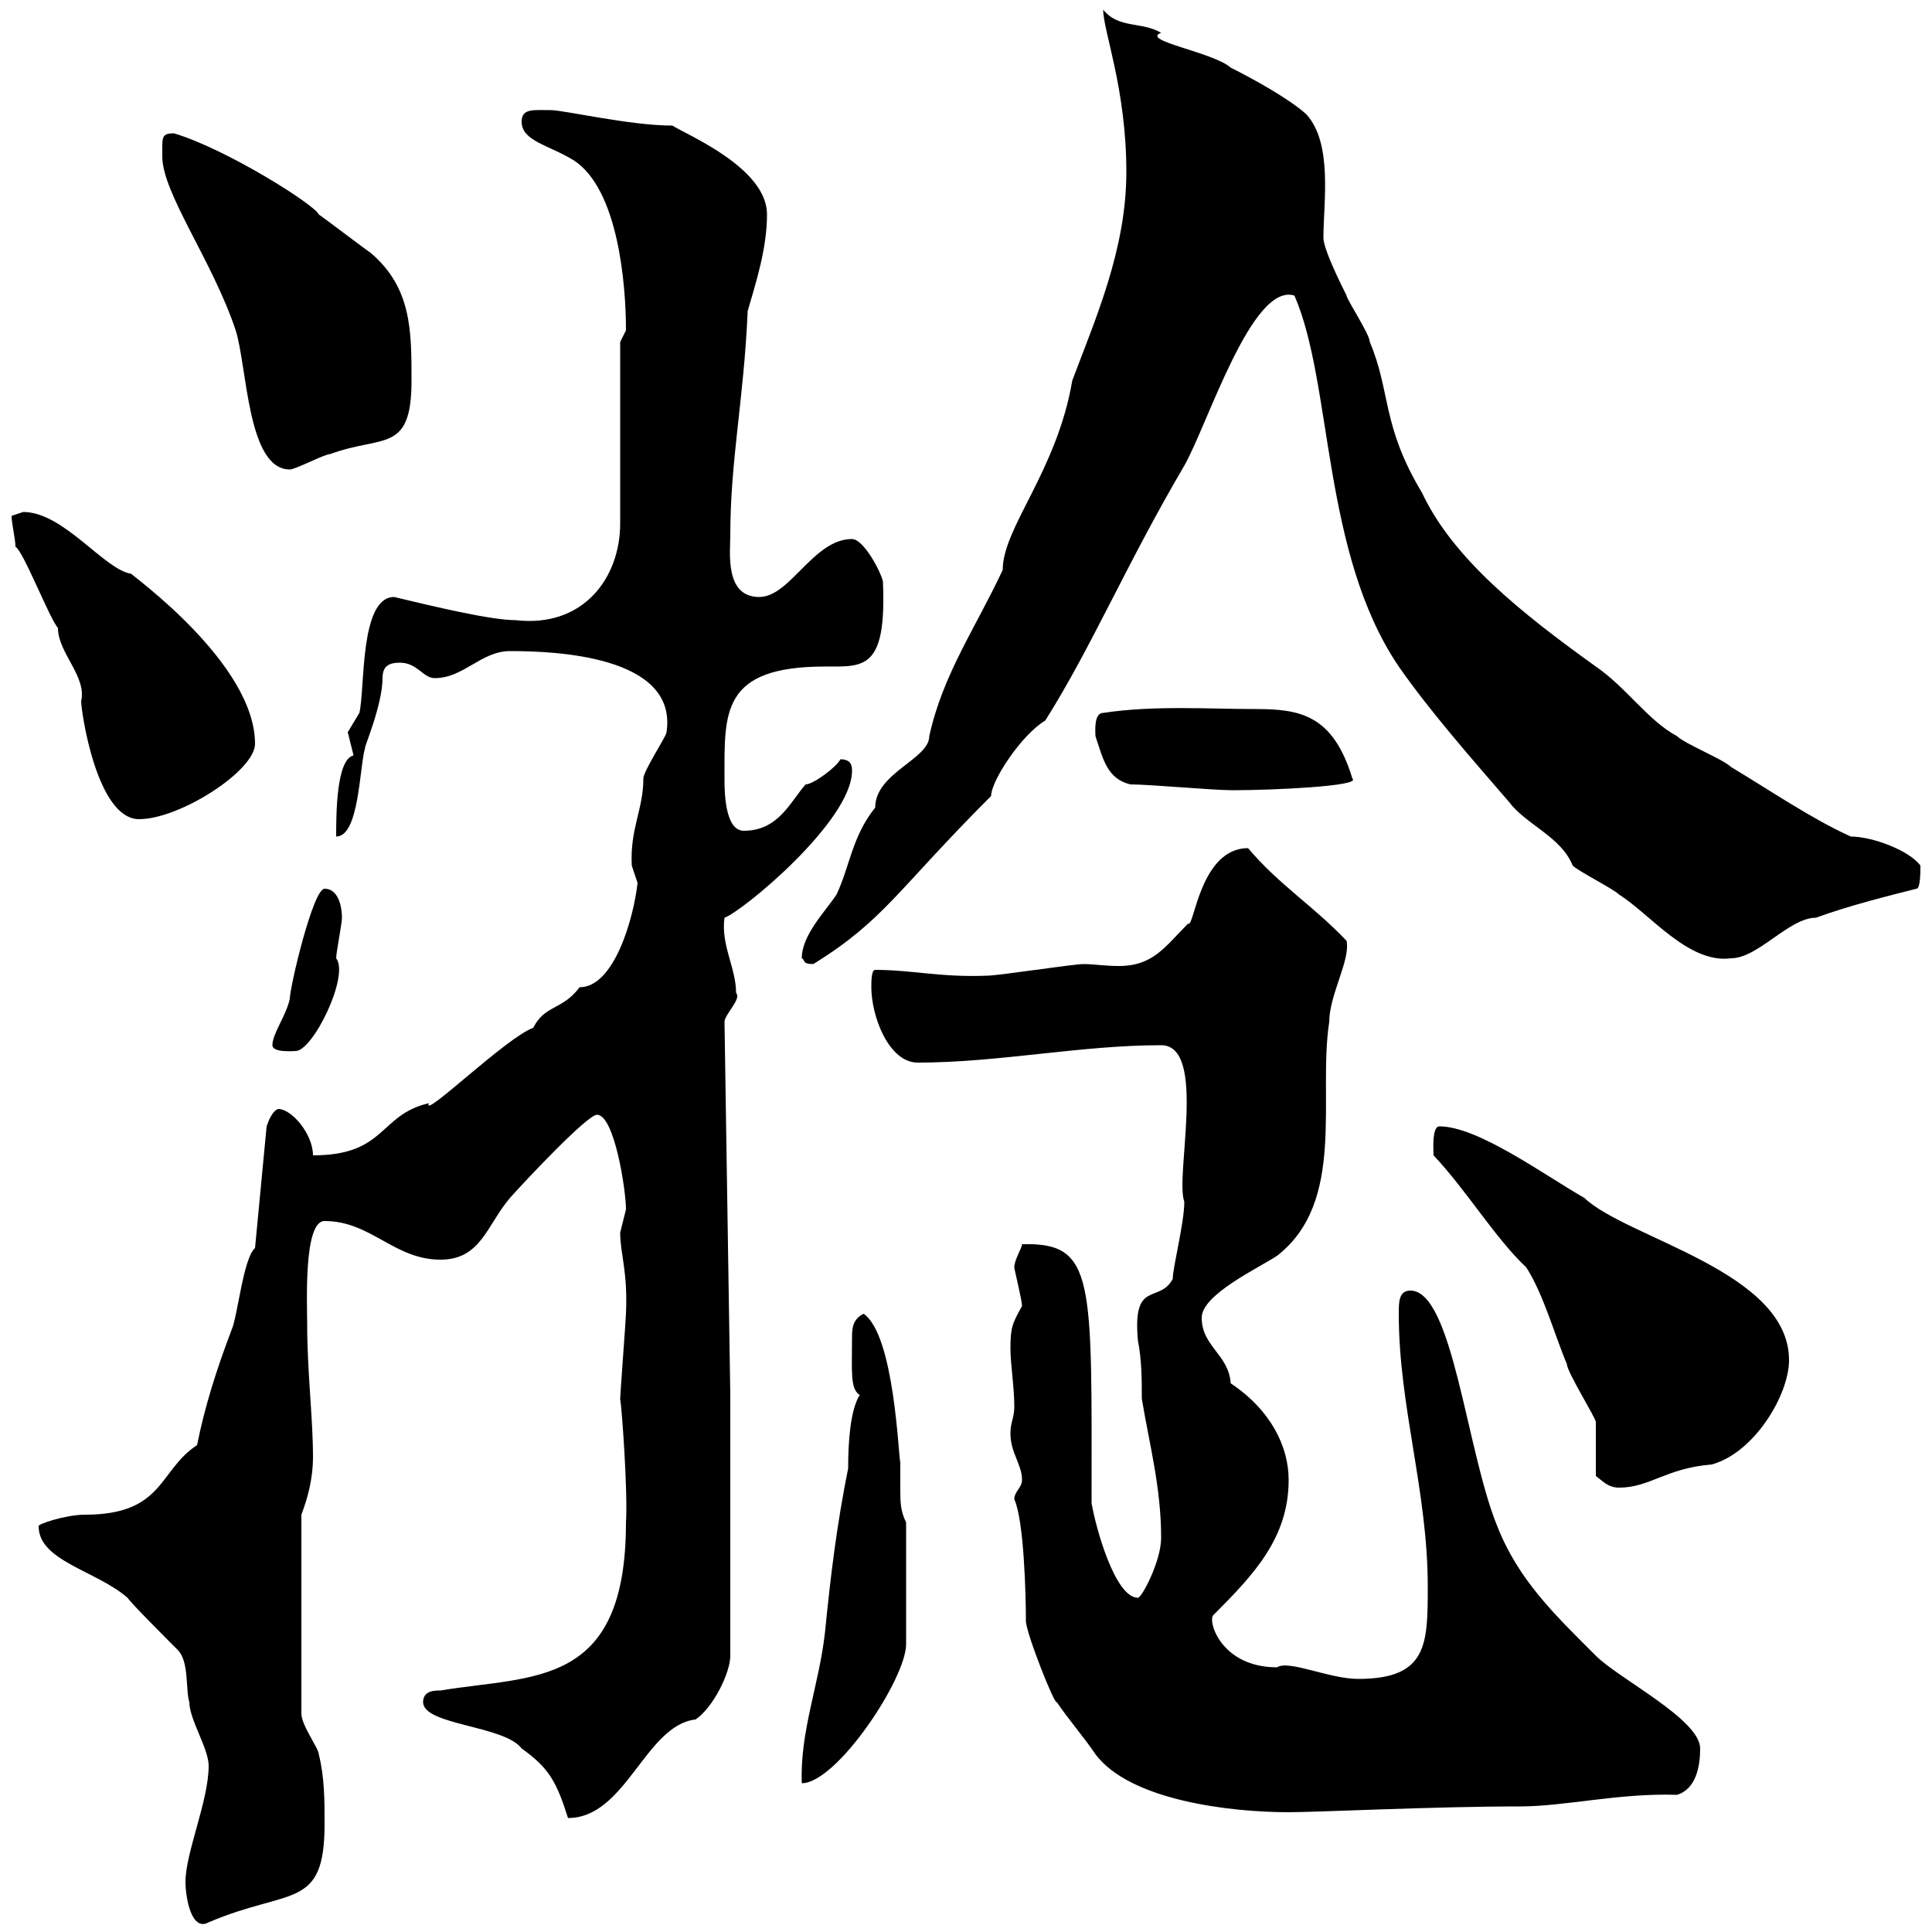 <svg xmlns="http://www.w3.org/2000/svg" xmlns:xlink="http://www.w3.org/1999/xlink" width="300" height="300"><path d="M28.80 292.20C28.80 294.60 29.70 300 32.40 298.50C45 293.10 50.40 296.70 50.40 283.20C50.40 279.60 50.40 276 49.50 272.40C49.50 271.50 46.80 267.90 46.80 266.10L46.80 235.20C47.70 232.80 48.60 229.80 48.60 226.20C48.60 220.20 47.70 213 47.70 205.80C47.70 202.50 47.10 189.60 50.40 189.60C57.60 189.60 61.20 195.60 68.40 195.60C74.70 195.60 75.60 190.20 79.20 186C81.60 183.30 91.20 173.10 92.70 173.10C95.40 173.10 97.20 184.80 97.20 187.80C97.20 187.80 96.30 191.40 96.30 191.40C96.30 194.70 97.50 197.40 97.20 204C97.20 204.60 96.30 216.60 96.30 217.20C96.60 219 97.50 231.90 97.20 236.40C97.20 262.20 82.80 260.10 68.40 262.50C67.50 262.50 65.70 262.50 65.70 264.30C65.70 267.90 78.30 267.90 81 271.50C85.20 274.50 86.40 276.60 88.20 282.30C97.20 282.30 100.20 267.90 108 267C110.70 265.20 113.40 259.80 113.40 257.10L113.40 216.60L112.50 158.70C112.50 157.50 115.20 155.10 114.30 154.20C114.30 150.30 111.90 146.70 112.50 142.50C115.20 141.60 132.30 127.50 132.30 119.70C132.30 119.10 132.30 117.90 130.50 117.90C129.90 119.10 126.30 121.80 125.10 121.80C122.70 124.50 120.90 129 115.50 129C112.50 129 112.50 122.70 112.50 120.90C112.50 110.70 111.90 103.50 128.10 103.50C134.10 103.50 137.70 104.10 137.10 90.30C136.80 88.80 134.10 83.70 132.30 83.70C126.30 83.70 122.70 92.70 117.90 92.70C112.50 92.70 113.40 85.80 113.40 83.10C113.40 71.40 115.50 62.10 116.10 48.30C117.30 44.10 119.10 38.70 119.10 33.30C119.10 26.10 106.80 21 104.40 19.50C97.80 19.50 87.60 17.10 85.50 17.10C82.80 17.10 81 16.80 81 18.90C81 21.90 85.20 22.50 89.10 24.90C96 29.40 97.20 44.10 97.20 51.30C97.20 51.30 96.30 53.10 96.30 53.10L96.30 81.30C96.30 89.70 90.60 97.50 80.10 96.30C76.20 96.30 67.50 94.20 61.20 92.70C55.80 92.70 56.70 107.10 55.80 110.70C55.80 110.70 54 113.70 54 113.70C54 113.70 54.90 117.30 54.90 117.30C52.20 117.90 52.20 126.60 52.20 129.90C55.80 129.90 55.80 119.10 56.70 116.10C56.40 116.40 59.40 109.50 59.40 105.30C59.40 103.50 60.30 102.90 62.10 102.90C64.80 102.90 65.70 105.30 67.50 105.30C72 105.30 74.70 101.10 79.20 101.10C85.80 101.10 105.30 101.70 103.50 113.70C103.50 114.30 99.90 119.70 99.90 120.90C99.90 125.70 97.80 128.70 98.10 134.40C98.10 134.40 99 137.10 99 137.10C98.40 142.50 95.40 153.30 90 153.30C87.30 156.90 84.60 156 82.80 159.60C78.60 161.10 65.40 174 66.60 171.30C58.80 173.10 60 179.40 48.60 179.40C48.60 176.10 45.30 172.20 43.20 172.20C42.30 172.50 41.70 174 41.40 174.90L39.60 193.80C37.80 195.30 36.90 204.30 36 206.40C33.60 212.70 31.80 218.40 30.60 224.40C24.60 228.30 25.50 235.20 13.20 235.20C10.20 235.20 5.70 236.70 6 237C6 242.40 15 243.90 19.80 248.10C20.40 249 25.80 254.40 27.60 256.20C29.40 258 28.80 262.50 29.40 264.30C29.40 267 32.40 271.50 32.40 274.20C32.40 279.60 28.80 287.70 28.80 292.20ZM157.50 232.80C159 236.10 159.30 247.50 159.30 251.70C159.30 253.50 163.80 264.90 164.10 264.30C165.90 267 168.30 269.70 170.10 272.40C175.50 279.60 191.10 281.40 200.10 281.40C204.60 281.40 222.60 280.50 236.10 280.50C243 280.50 251.40 278.40 260.40 278.70C263.40 277.80 264 274.20 264 271.50C264 267 251.40 260.70 247.80 257.10C241.50 250.80 235.80 245.40 232.50 237C227.70 225.30 225.60 200.40 219 200.40C217.20 200.40 217.20 202.20 217.20 204C217.20 218.40 221.70 231.60 221.70 246.30C221.70 255.30 221.70 260.70 210.90 260.70C206.40 260.70 200.10 257.70 198.30 258.90C189.60 258.90 187.50 251.70 188.40 250.80C194.70 244.50 200.10 238.80 200.10 229.80C200.10 224.70 197.40 219 191.10 214.80C190.80 210.30 186.60 209.10 186.60 204.60C186.60 201 195.60 196.80 198.30 195C209.10 186.60 204.60 170.40 206.40 158.70C206.40 154.50 209.70 149.10 209.10 146.10C204 140.70 198.60 137.40 193.80 131.70C186.30 131.70 185.40 144.30 184.50 143.40C180.90 147 179.10 150 173.70 150C171.60 150 169.80 149.70 168.30 149.70C166.50 149.70 155.10 151.50 153.30 151.50C146.10 151.80 141.60 150.60 135.90 150.60C135.30 150.60 135.30 152.40 135.30 153.30C135.30 157.80 138 165 142.50 165C155.10 165 167.70 162.30 180.30 162.30C187.50 162.30 182.40 182.70 183.90 186.60C183.90 189.90 182.10 196.80 182.10 198.60C180 202.50 175.80 198.60 176.70 208.20C177.30 211.20 177.30 214.50 177.30 217.20C178.50 224.40 180.30 231 180.30 238.80C180.30 242.40 177.30 248.10 176.70 248.10C173.10 248.10 170.10 237 169.50 233.40C169.50 198.60 170.10 192.90 158.70 193.20C158.70 193.80 157.50 195.60 157.50 196.80C157.50 197.10 158.70 201.90 158.70 202.80C157.20 205.50 156.90 206.10 156.90 209.40C156.90 211.80 157.50 215.40 157.50 218.40C157.50 220.20 156.90 220.80 156.90 222.60C156.90 225.60 158.70 227.40 158.70 229.80C158.70 231 157.50 231.60 157.50 232.80ZM133.50 216.60C132 219 131.70 224.10 131.70 228C129.90 237 129 244.50 128.10 253.50C127.20 261.60 124.20 268.80 124.50 276.90C129.90 276.90 140.70 260.70 140.70 255.30L140.70 236.40C139.80 234.60 139.80 233.10 139.80 231.30C139.80 229.80 139.80 228.30 139.80 227.10C139.50 226.20 138.90 207.30 134.10 204C132.30 204.90 132.30 206.40 132.30 207.90C132.30 213 132 215.70 133.50 216.60ZM247.80 229.20C248.70 229.80 249.60 231 251.40 231C256.20 231 258.60 228 265.80 227.40C272.40 225.60 277.80 216.60 277.80 211.20C277.80 197.40 252.60 192.30 246 186C239.70 182.40 229.50 174.90 223.50 174.90C222.30 174.90 222.60 178.80 222.60 179.40C227.70 184.80 232.20 192.30 237 196.80C239.70 201 241.50 207.60 243.30 211.80C243.30 213 247.80 220.20 247.80 220.80C247.80 222 247.80 228 247.80 229.20ZM42.30 162.30C42.30 163.50 45.60 163.20 45.90 163.20C48.60 163.20 54.30 151.50 52.20 148.80C52.20 147.90 53.10 143.40 53.10 142.50C53.10 140.70 52.50 138 50.40 138C48.60 138 45 153.30 45 155.10C44.40 157.80 42.30 160.50 42.30 162.30ZM124.50 148.80C125.10 149.10 124.50 149.70 126.30 149.70C137.40 142.80 139.20 138.30 153.90 123.60C153.90 121.20 158.70 114 162.30 111.90C169.50 100.50 174.90 87.60 183.90 72.30C187.50 66 194.40 43.80 201 45.90C207 59.70 205.20 85.80 217.20 103.50C222 110.40 228.60 117.90 234.30 124.50C237 128.10 242.40 129.90 244.20 134.40C245.10 135.30 250.50 138 251.40 138.90C256.20 141.90 262.20 149.70 268.80 148.80C273 148.80 277.80 142.50 282 142.50C286.80 140.70 294 138.90 297.60 138C298.20 138 298.20 135.30 298.20 134.40C296.40 132 290.70 129.90 287.40 129.90C281.40 127.20 274.80 122.70 268.80 119.10C267.60 117.90 261.60 115.50 260.40 114.30C255.90 111.90 252.60 106.80 247.80 103.50C236.10 95.10 225.60 86.70 220.80 76.50C214.50 66 216 60.90 212.70 53.10C212.70 51.90 209.10 46.50 209.10 45.90C208.20 44.10 205.50 38.70 205.50 36.90C205.50 31.50 207 22.20 202.80 17.70C200.10 15.30 194.70 12.30 191.10 10.50C188.40 8.10 177 6.30 180.30 5.10C177.30 3.30 173.70 4.50 171.30 1.50C171.30 4.80 174.90 13.80 174.90 26.70C174.90 38.70 170.10 49.50 166.50 59.10C164.10 73.20 155.70 81.90 155.70 88.50C151.50 97.50 146.40 104.70 144.30 114.30C144.30 117.90 135.90 120 135.90 125.40C132.30 129.90 132 134.40 129.90 138.90C128.10 141.60 124.50 145.20 124.50 148.80ZM1.80 80.10C1.80 81.30 2.40 83.70 2.40 84.90C3.60 85.50 7.80 96.30 9 97.50C9 101.40 13.50 105 12.60 108.90C12.60 110.40 15 127.20 21.60 127.20C27.90 127.20 39.60 119.70 39.60 115.50C39.60 102.90 20.10 89.10 20.40 89.10C16.20 88.50 9.90 79.50 3.60 79.50C3.60 79.50 1.80 80.10 1.80 80.10ZM175.50 121.80C178.50 121.80 188.40 122.70 191.10 122.70C192 122.70 192 122.70 192 122.70C197.10 122.70 211.50 122.10 210 120.90C207 111 201.90 110.10 195 110.10C187.80 110.10 179.10 109.50 171.30 110.70C169.80 110.70 170.10 113.70 170.10 114.30C171.30 117.90 171.90 120.90 175.50 121.80ZM25.20 23.10C25.20 23.10 25.20 24.30 25.20 24.30C25.20 30 33 40.50 36.60 51.30C38.40 57 38.40 72.90 45 72.90C45.90 72.90 50.40 70.50 51.30 70.50C59.40 67.50 63.90 70.50 63.90 59.10C63.90 51.30 63.90 44.70 57.60 39.30C56.70 38.70 50.40 33.90 49.50 33.30C48.90 31.80 35.10 23.10 27 20.70C25.20 20.70 25.20 21.30 25.20 23.10Z"/></svg>